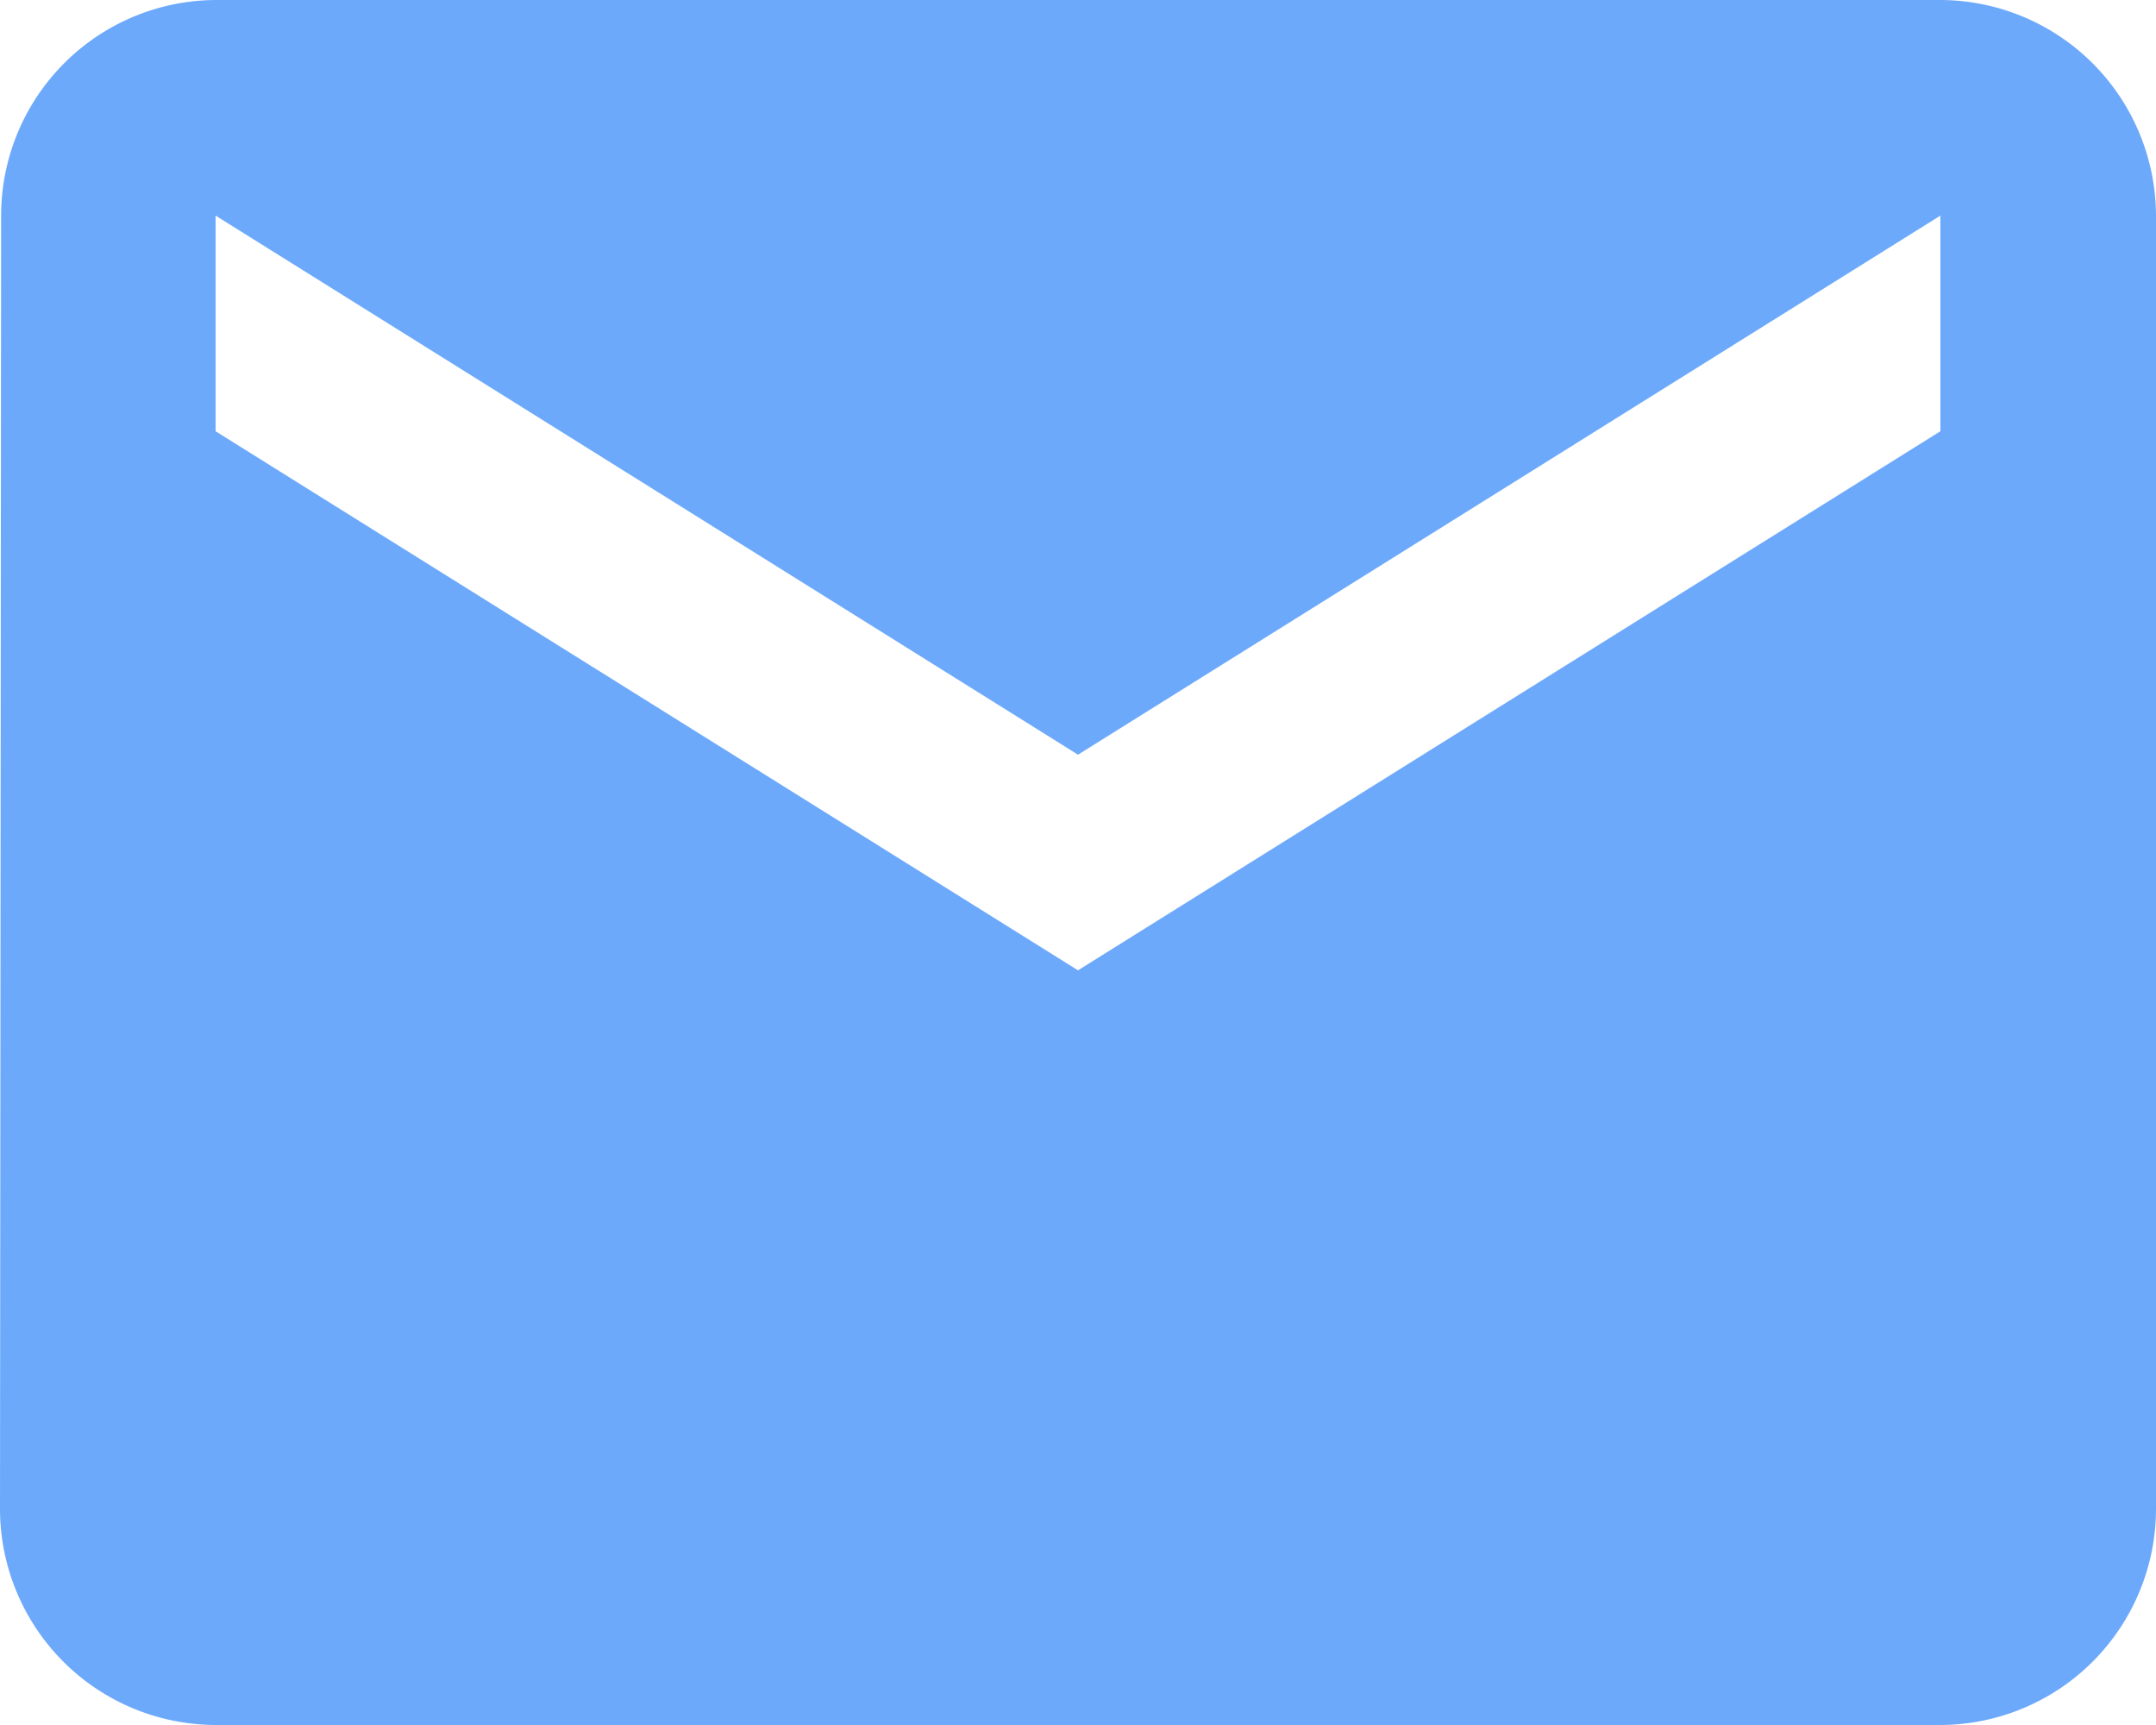 <svg xmlns="http://www.w3.org/2000/svg" width="23" height="18.4" viewBox="0 0 23 18.4">
  <path id="Icon_material-email" data-name="Icon material-email" d="M23.7,6H5.3A2.3,2.3,0,0,0,3.012,8.3L3,22.1a2.307,2.307,0,0,0,2.3,2.3H23.7A2.307,2.307,0,0,0,26,22.1V8.3A2.307,2.307,0,0,0,23.7,6Zm0,4.6-9.2,5.75L5.3,10.6V8.3l9.2,5.75L23.7,8.3Z" transform="translate(-3 -6)" fill="#6da9fb"/>
</svg>
